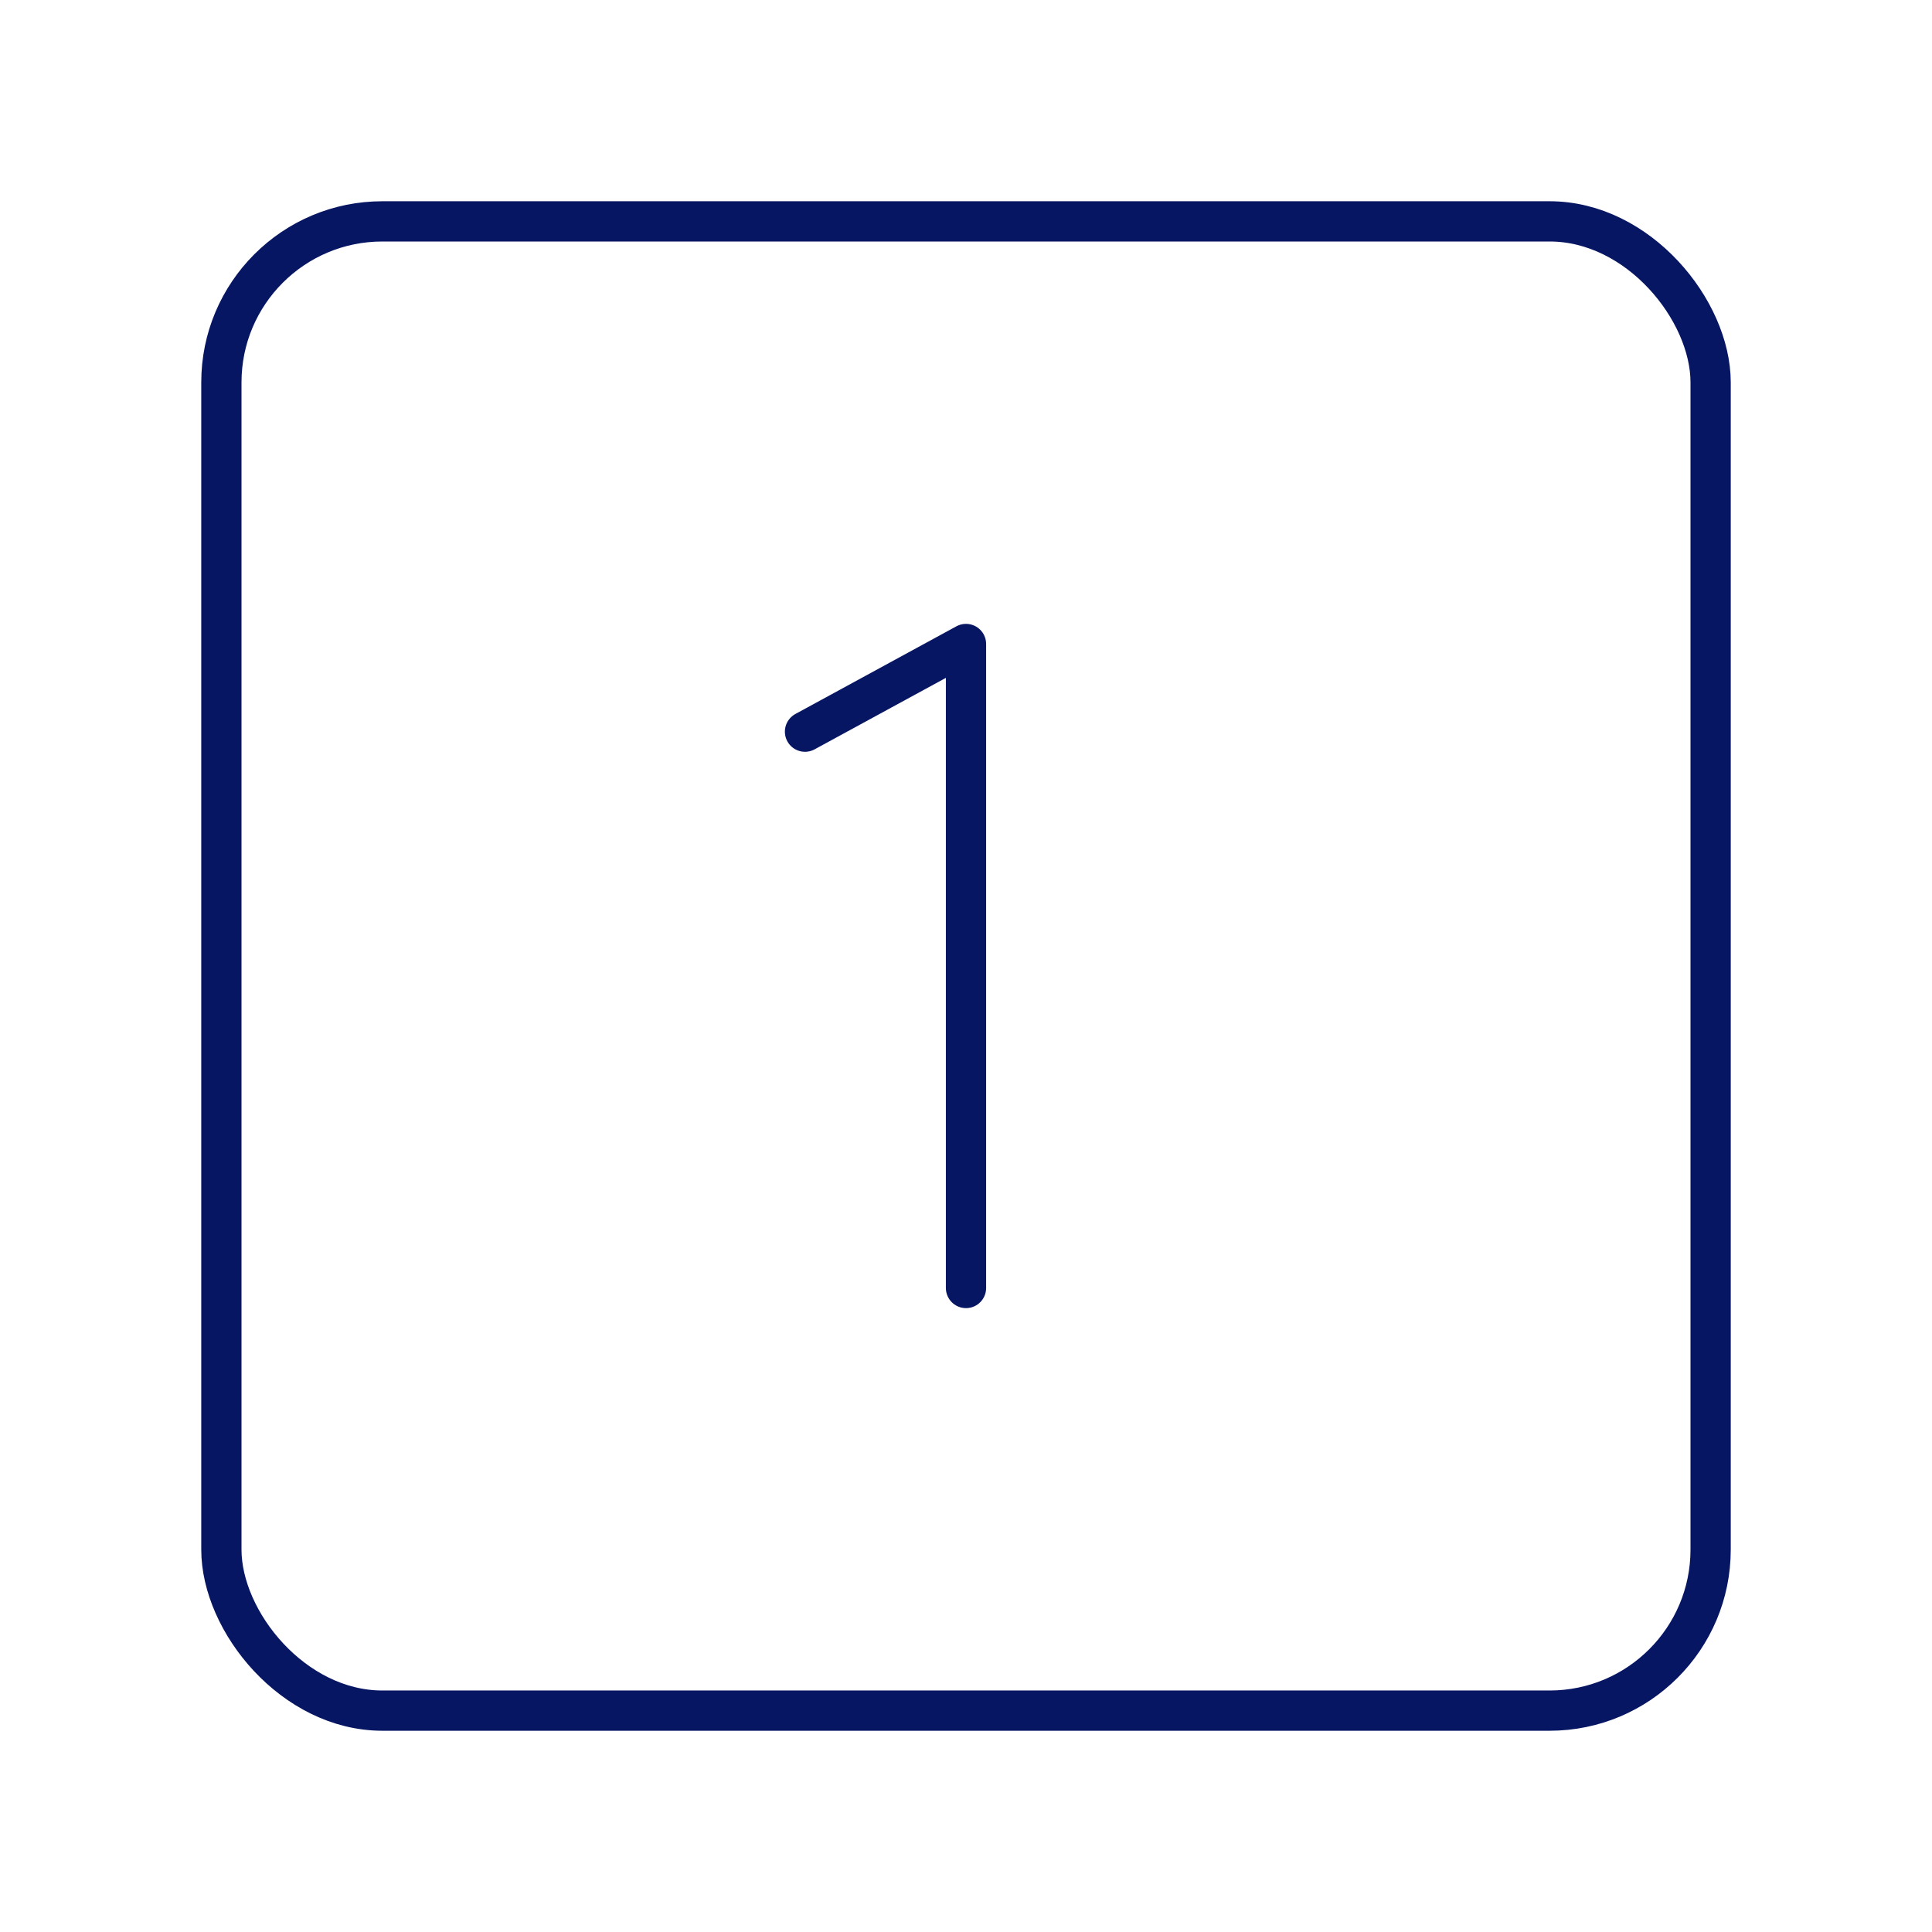 <svg viewBox="0 0 48 48" height="512" width="512" xmlns="http://www.w3.org/2000/svg"><rect stroke-width="1" ry="4" rx="4" stroke-linejoin="round" stroke-linecap="round" stroke="#071663" fill="none" y="5.5" x="5.5" height="37" width="37"></rect><path stroke-width="1" d="M20 18.178L24 16v16" stroke-linejoin="round" stroke-linecap="round" stroke="#071663" fill="none"></path></svg>